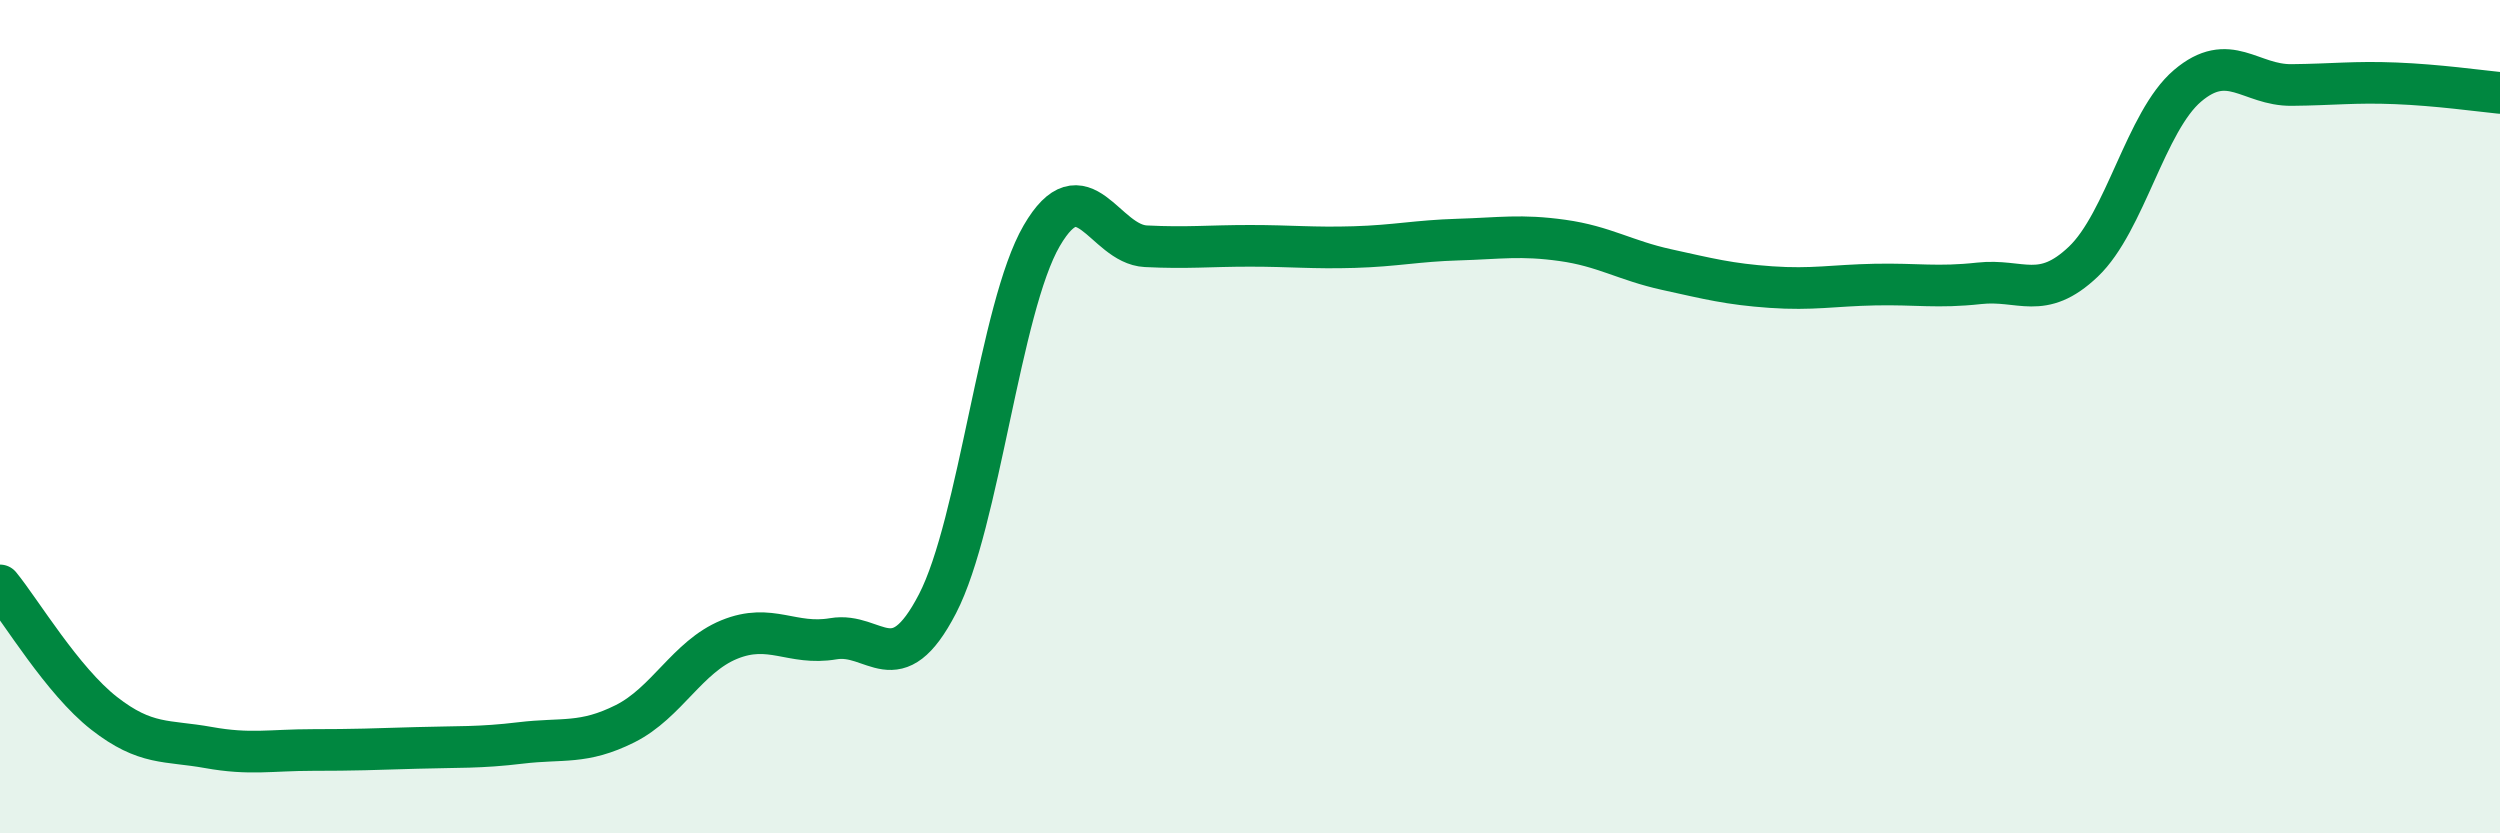 
    <svg width="60" height="20" viewBox="0 0 60 20" xmlns="http://www.w3.org/2000/svg">
      <path
        d="M 0,14.05 C 0.5,14.66 1.5,16.34 2.5,17.12 C 3.5,17.9 4,17.76 5,17.94 C 6,18.12 6.5,18 7.5,18 C 8.5,18 9,17.98 10,17.95 C 11,17.92 11.5,17.95 12.5,17.83 C 13.5,17.71 14,17.87 15,17.37 C 16,16.87 16.5,15.76 17.5,15.35 C 18.5,14.94 19,15.5 20,15.33 C 21,15.16 21.5,16.42 22.5,14.49 C 23.5,12.56 24,7.38 25,5.66 C 26,3.94 26.5,5.86 27.5,5.91 C 28.5,5.96 29,5.9 30,5.9 C 31,5.9 31.5,5.96 32.5,5.93 C 33.5,5.9 34,5.78 35,5.75 C 36,5.72 36.5,5.63 37.5,5.77 C 38.5,5.91 39,6.25 40,6.47 C 41,6.69 41.5,6.82 42.5,6.89 C 43.5,6.96 44,6.85 45,6.83 C 46,6.81 46.5,6.91 47.5,6.8 C 48.5,6.69 49,7.23 50,6.28 C 51,5.33 51.5,2.91 52.5,2.06 C 53.5,1.21 54,2.05 55,2.04 C 56,2.03 56.5,1.96 57.5,2 C 58.5,2.04 59.5,2.18 60,2.23L60 20L0 20Z"
        fill="#008740"
        opacity="0.1"
        stroke-linecap="round"
        stroke-linejoin="round"
      />
      <path
        d="M 0,14.05 C 0.5,14.66 1.5,16.34 2.5,17.12 C 3.5,17.9 4,17.76 5,17.94 C 6,18.12 6.5,18 7.5,18 C 8.5,18 9,17.98 10,17.95 C 11,17.92 11.5,17.95 12.5,17.83 C 13.5,17.71 14,17.87 15,17.37 C 16,16.87 16.5,15.76 17.5,15.35 C 18.5,14.94 19,15.5 20,15.33 C 21,15.16 21.5,16.42 22.5,14.49 C 23.5,12.56 24,7.38 25,5.66 C 26,3.94 26.5,5.86 27.5,5.91 C 28.5,5.96 29,5.9 30,5.9 C 31,5.9 31.5,5.96 32.5,5.93 C 33.5,5.9 34,5.78 35,5.75 C 36,5.72 36.5,5.63 37.5,5.77 C 38.5,5.91 39,6.25 40,6.47 C 41,6.69 41.5,6.82 42.5,6.89 C 43.5,6.96 44,6.85 45,6.83 C 46,6.81 46.5,6.91 47.5,6.8 C 48.5,6.69 49,7.23 50,6.28 C 51,5.33 51.5,2.91 52.5,2.06 C 53.5,1.21 54,2.05 55,2.04 C 56,2.03 56.5,1.96 57.5,2 C 58.5,2.04 59.5,2.18 60,2.23"
        stroke="#008740"
        stroke-width="1"
        fill="none"
        stroke-linecap="round"
        stroke-linejoin="round"
      />
    </svg>
  